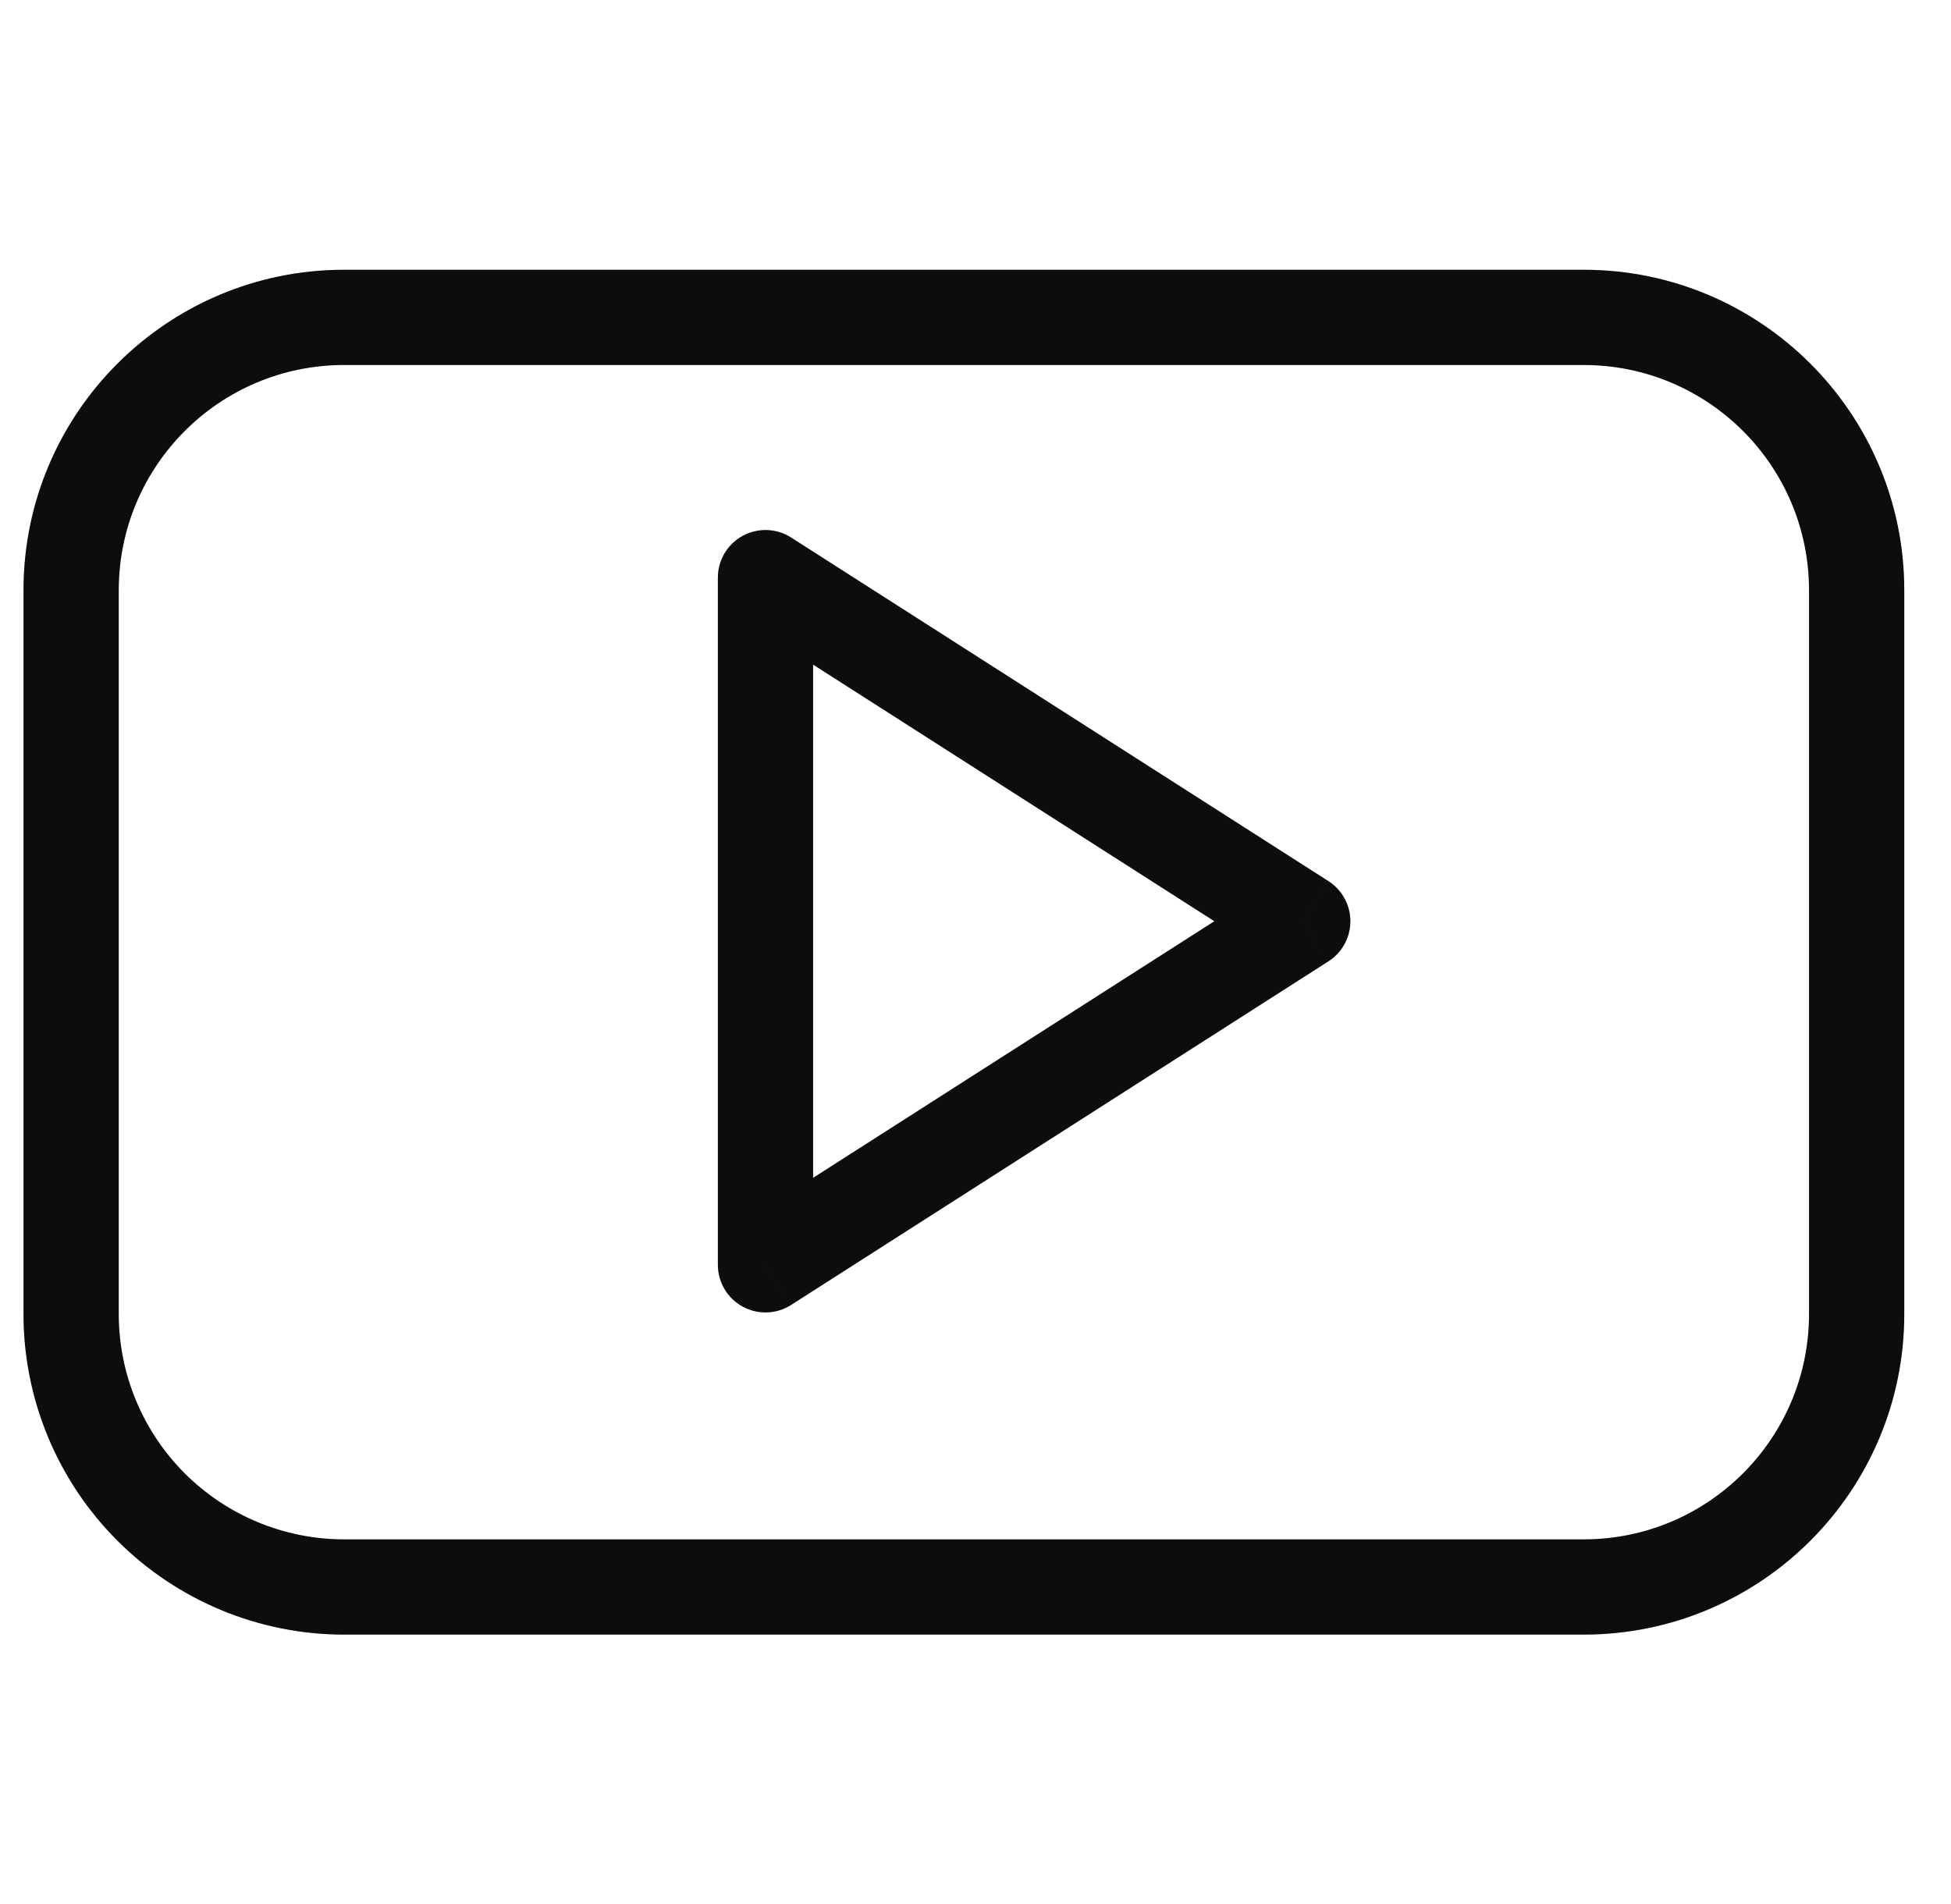 <svg width="42" height="41" viewBox="0 0 42 41" fill="none" xmlns="http://www.w3.org/2000/svg">
<path d="M7.408 6.833V7.858V6.833ZM3.252 32.445L2.528 33.17L3.252 32.445ZM16.479 27.231H15.454C15.454 27.605 15.658 27.95 15.987 28.13C16.316 28.31 16.716 28.296 17.031 28.094L16.479 27.231ZM16.479 12.437L17.031 11.573C16.716 11.371 16.316 11.358 15.987 11.537C15.658 11.717 15.454 12.062 15.454 12.437H16.479ZM28.045 19.834L28.597 20.697C28.891 20.509 29.07 20.183 29.07 19.834C29.07 19.484 28.891 19.159 28.597 18.97L28.045 19.834ZM40.994 12.71C40.994 8.898 37.904 5.808 34.092 5.808V7.858C36.772 7.858 38.944 10.03 38.944 12.71H40.994ZM34.092 5.808H7.408V7.858H34.092V5.808ZM7.408 5.808C3.596 5.808 0.506 8.898 0.506 12.71H2.556C2.556 10.03 4.728 7.858 7.408 7.858V5.808ZM0.506 12.71V28.29H2.556V12.71H0.506ZM0.506 28.29C0.506 30.12 1.233 31.876 2.528 33.17L3.977 31.721C3.067 30.811 2.556 29.577 2.556 28.29H0.506ZM2.528 33.17C3.822 34.464 5.577 35.192 7.408 35.192V33.142C6.121 33.142 4.887 32.63 3.977 31.721L2.528 33.17ZM7.408 35.192H34.092V33.142H7.408V35.192ZM34.092 35.192C37.904 35.192 40.994 32.102 40.994 28.29H38.944C38.944 30.969 36.772 33.142 34.092 33.142V35.192ZM40.994 28.29V12.71H38.944V28.29H40.994ZM17.504 27.231V12.437H15.454V27.231H17.504ZM15.927 13.3L27.492 20.697L28.597 18.97L17.031 11.573L15.927 13.3ZM27.492 18.97L15.927 26.367L17.031 28.094L28.597 20.697L27.492 18.97Z" fill="#0F1011"/>
<path d="M7.408 6.833V7.858V6.833ZM3.252 32.445L2.528 33.17L3.252 32.445ZM16.479 27.231H15.454C15.454 27.605 15.658 27.95 15.987 28.13C16.316 28.31 16.716 28.296 17.031 28.094L16.479 27.231ZM16.479 12.437L17.031 11.573C16.716 11.371 16.316 11.358 15.987 11.537C15.658 11.717 15.454 12.062 15.454 12.437H16.479ZM28.045 19.834L28.597 20.697C28.891 20.509 29.07 20.183 29.07 19.834C29.07 19.484 28.891 19.159 28.597 18.97L28.045 19.834ZM40.994 12.71C40.994 8.898 37.904 5.808 34.092 5.808V7.858C36.772 7.858 38.944 10.03 38.944 12.71H40.994ZM34.092 5.808H7.408V7.858H34.092V5.808ZM7.408 5.808C3.596 5.808 0.506 8.898 0.506 12.71H2.556C2.556 10.03 4.728 7.858 7.408 7.858V5.808ZM0.506 12.71V28.29H2.556V12.71H0.506ZM0.506 28.29C0.506 30.12 1.233 31.876 2.528 33.17L3.977 31.721C3.067 30.811 2.556 29.577 2.556 28.29H0.506ZM2.528 33.17C3.822 34.464 5.577 35.192 7.408 35.192V33.142C6.121 33.142 4.887 32.63 3.977 31.721L2.528 33.17ZM7.408 35.192H34.092V33.142H7.408V35.192ZM34.092 35.192C37.904 35.192 40.994 32.102 40.994 28.29H38.944C38.944 30.969 36.772 33.142 34.092 33.142V35.192ZM40.994 28.29V12.71H38.944V28.29H40.994ZM17.504 27.231V12.437H15.454V27.231H17.504ZM15.927 13.3L27.492 20.697L28.597 18.97L17.031 11.573L15.927 13.3ZM27.492 18.97L15.927 26.367L17.031 28.094L28.597 20.697L27.492 18.97Z" fill="black" fill-opacity="0.2"/>
</svg>
